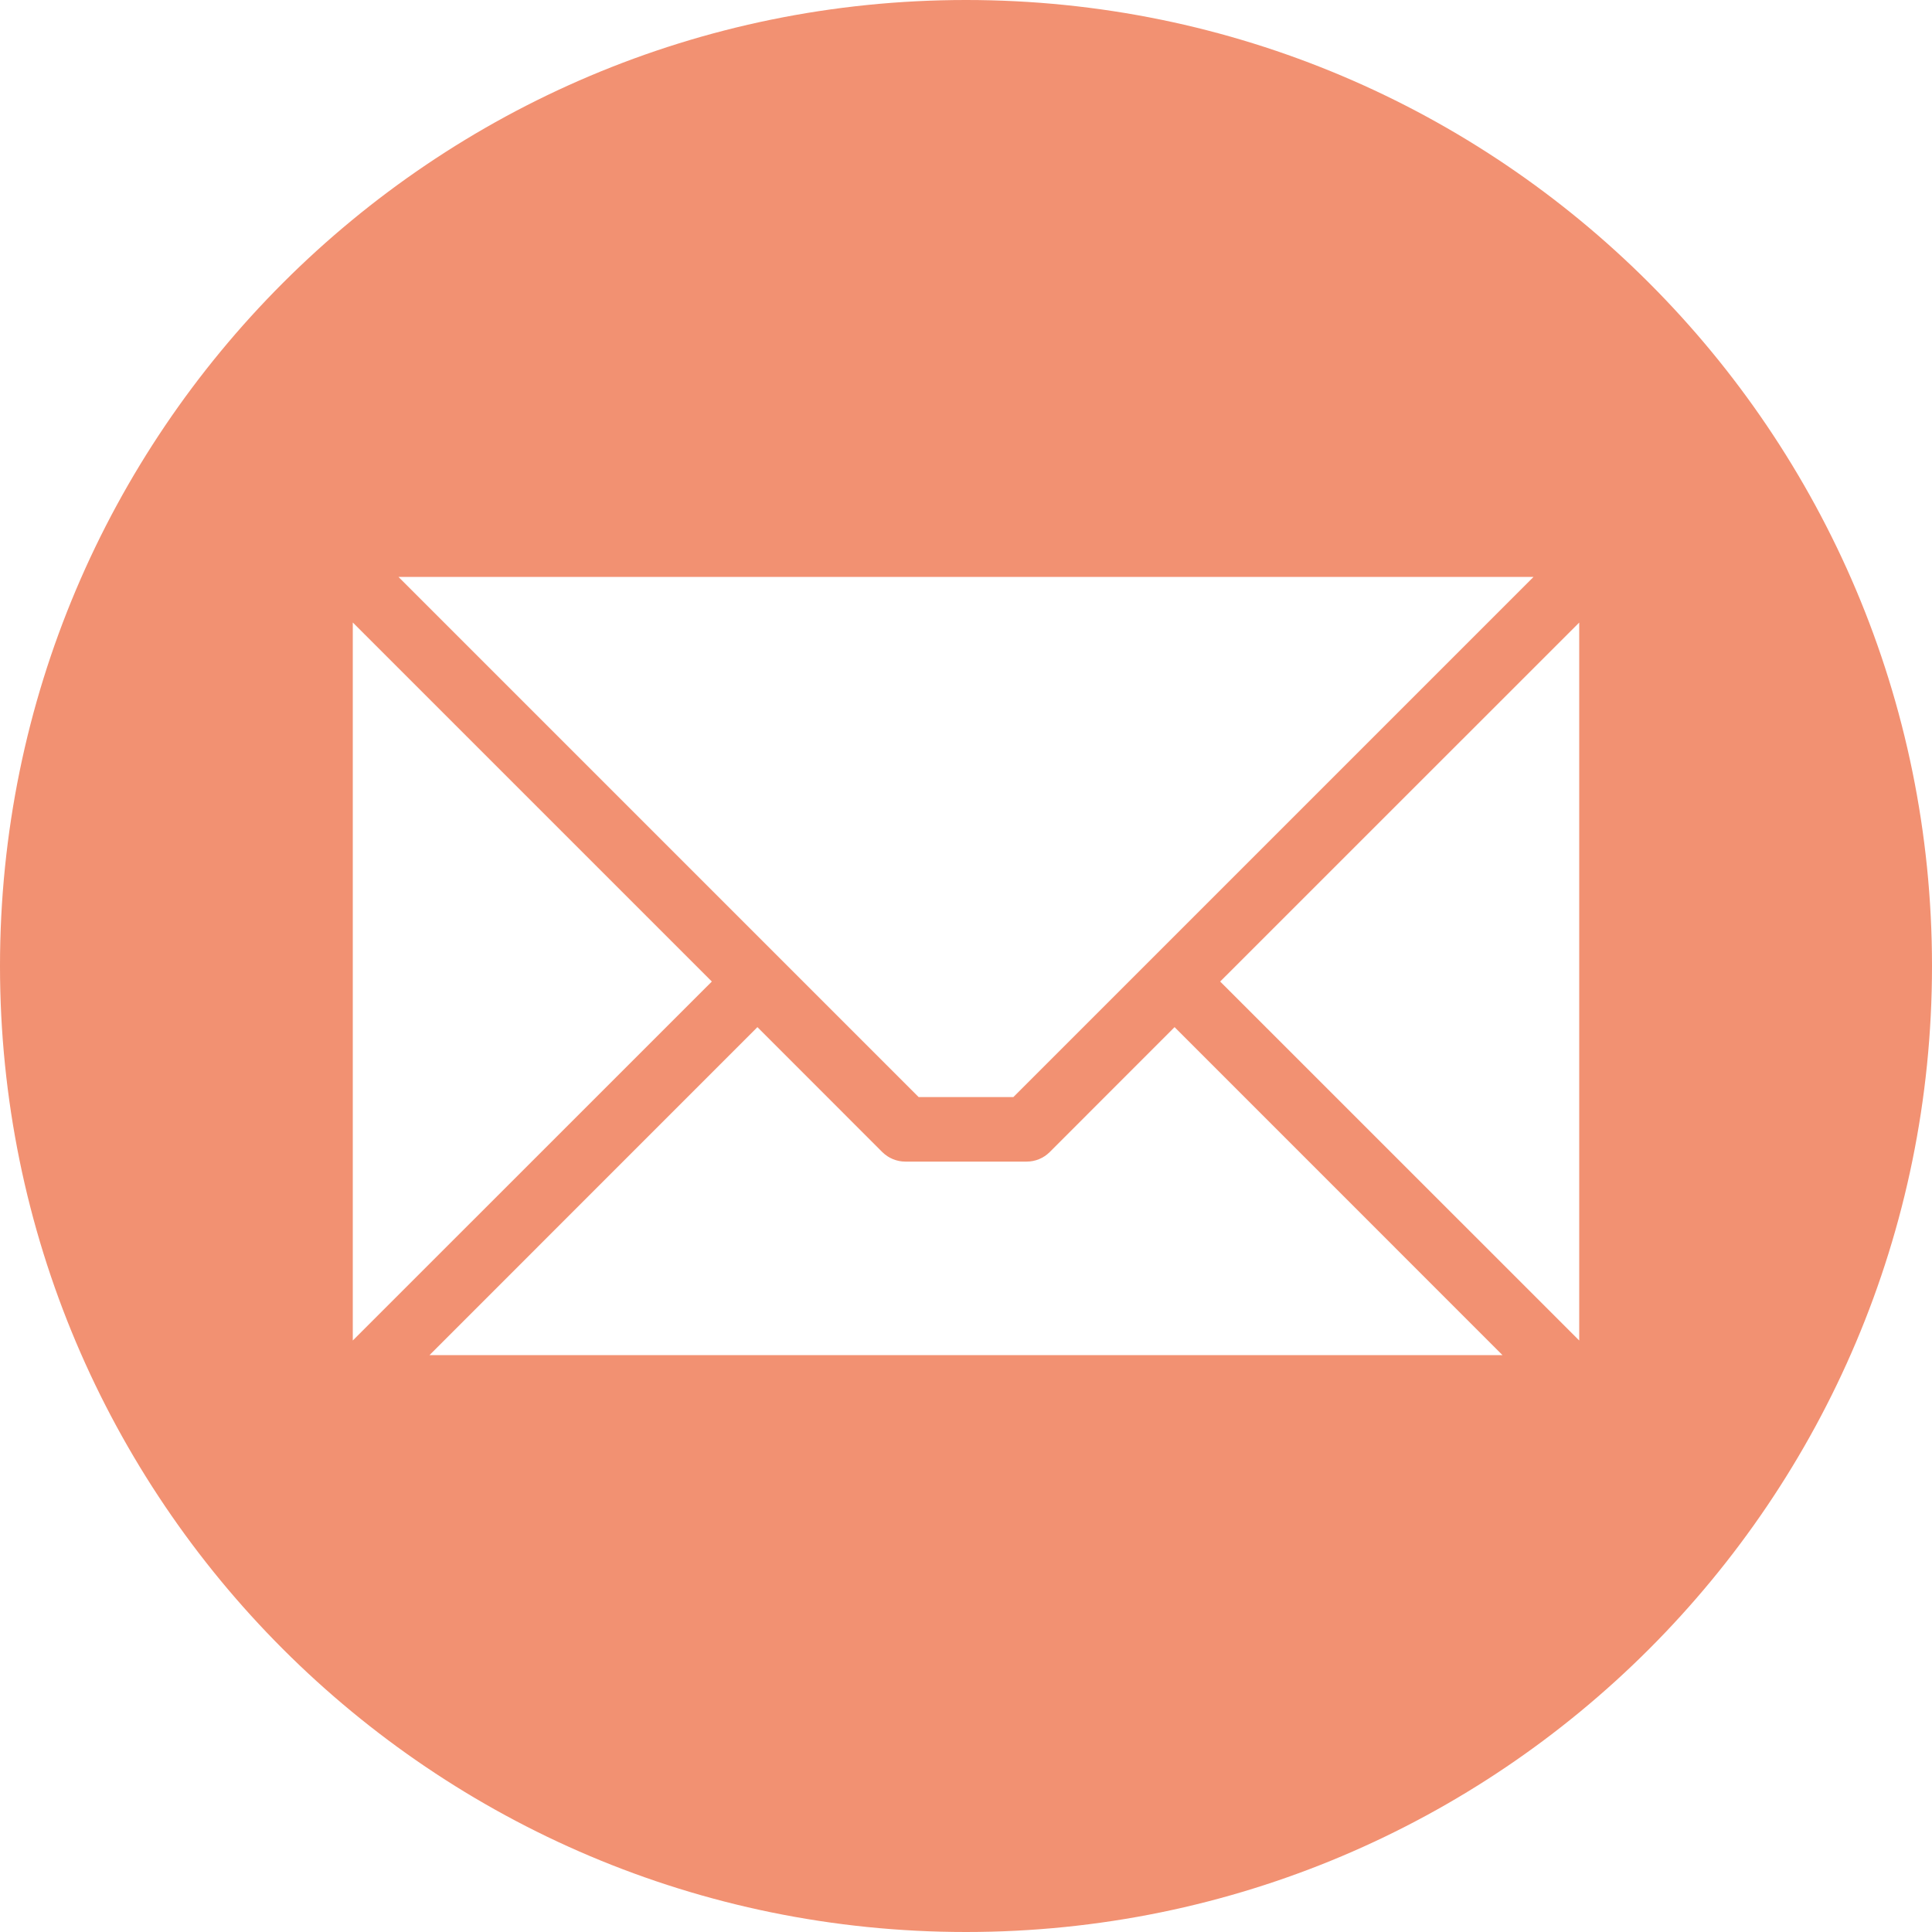 <svg width="25" height="25" viewBox="0 0 25 25" fill="none" xmlns="http://www.w3.org/2000/svg">
<g clip-path="url(#clip0_2172_205)">
<path fill-rule="evenodd" clip-rule="evenodd" d="M12.5 0C19.404 0 25 5.596 25 12.5C25 19.404 19.404 25 12.5 25C5.596 25 0 19.404 0 12.5C0 5.596 5.596 0 12.5 0ZM20.435 17.346V8.056L15.789 12.701L20.435 17.346ZM5.558 17.535H19.442L15.199 13.291L13.582 14.909C13.503 14.987 13.397 15.031 13.286 15.031H11.714C11.659 15.031 11.605 15.02 11.554 14.999C11.503 14.978 11.457 14.947 11.418 14.909L9.801 13.291L5.558 17.535ZM4.565 8.055V17.346L9.211 12.701L4.565 8.055ZM19.844 7.465H5.156L11.887 14.196H13.113L19.844 7.465Z" fill="#F29172"/>
</g>
<defs>
<clipPath id="clip0_2172_205">
<rect width="25" height="25" fill="white"/>
</clipPath>
</defs>
</svg>
